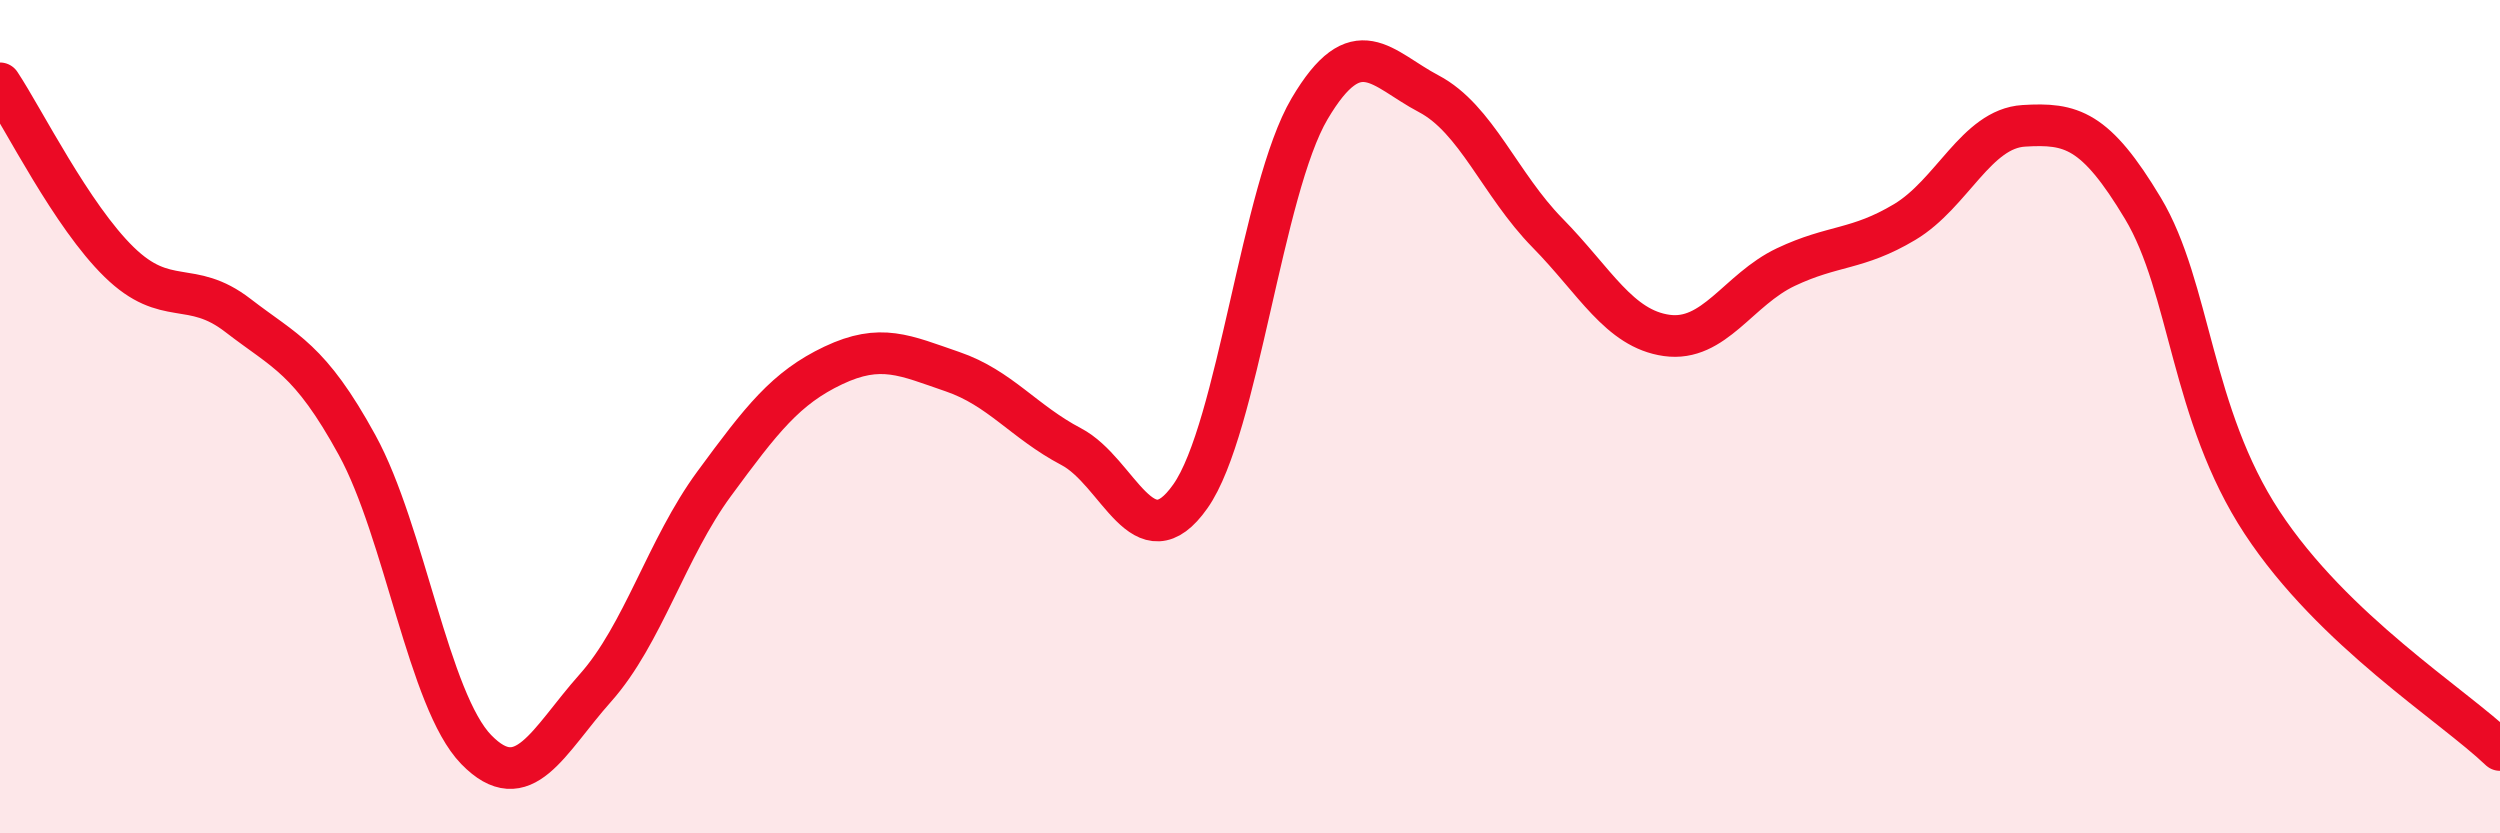 
    <svg width="60" height="20" viewBox="0 0 60 20" xmlns="http://www.w3.org/2000/svg">
      <path
        d="M 0,2 C 0.57,2.86 1.72,5.18 2.86,6.29 C 4,7.4 4.57,6.69 5.71,7.57 C 6.85,8.45 7.43,8.6 8.57,10.68 C 9.71,12.76 10.29,16.82 11.43,17.99 C 12.57,19.16 13.15,17.79 14.29,16.51 C 15.43,15.23 16,13.16 17.14,11.61 C 18.28,10.06 18.86,9.31 20,8.77 C 21.14,8.23 21.72,8.53 22.86,8.92 C 24,9.31 24.57,10.12 25.71,10.72 C 26.85,11.32 27.43,13.53 28.57,11.91 C 29.71,10.29 30.29,4.54 31.43,2.61 C 32.57,0.68 33.15,1.65 34.29,2.25 C 35.43,2.85 36,4.43 37.14,5.59 C 38.28,6.75 38.86,7.89 40,8.05 C 41.14,8.21 41.72,6.95 42.86,6.41 C 44,5.87 44.57,6.01 45.71,5.33 C 46.85,4.65 47.43,3.09 48.57,3.02 C 49.71,2.95 50.29,3.1 51.43,5 C 52.57,6.9 52.58,9.94 54.29,12.54 C 56,15.14 58.86,16.91 60,18L60 20L0 20Z"
        fill="#EB0A25"
        opacity="0.1"
        stroke-linecap="round"
        stroke-linejoin="round"
      />
      <path
        d="M 0,2 C 0.57,2.86 1.72,5.18 2.86,6.29 C 4,7.4 4.57,6.69 5.71,7.57 C 6.85,8.45 7.43,8.6 8.57,10.68 C 9.71,12.76 10.29,16.82 11.43,17.99 C 12.57,19.16 13.15,17.79 14.29,16.51 C 15.43,15.23 16,13.16 17.14,11.61 C 18.28,10.06 18.86,9.31 20,8.77 C 21.14,8.23 21.72,8.53 22.86,8.92 C 24,9.31 24.57,10.12 25.71,10.72 C 26.85,11.32 27.43,13.53 28.57,11.91 C 29.71,10.29 30.29,4.54 31.43,2.61 C 32.57,0.68 33.15,1.65 34.29,2.25 C 35.43,2.85 36,4.43 37.14,5.59 C 38.28,6.75 38.86,7.89 40,8.05 C 41.14,8.21 41.72,6.95 42.86,6.41 C 44,5.87 44.57,6.01 45.71,5.33 C 46.85,4.65 47.43,3.09 48.57,3.02 C 49.71,2.95 50.29,3.1 51.43,5 C 52.57,6.9 52.58,9.94 54.29,12.54 C 56,15.14 58.86,16.91 60,18"
        stroke="#EB0A25"
        stroke-width="1"
        fill="none"
        stroke-linecap="round"
        stroke-linejoin="round"
      />
    </svg>
  